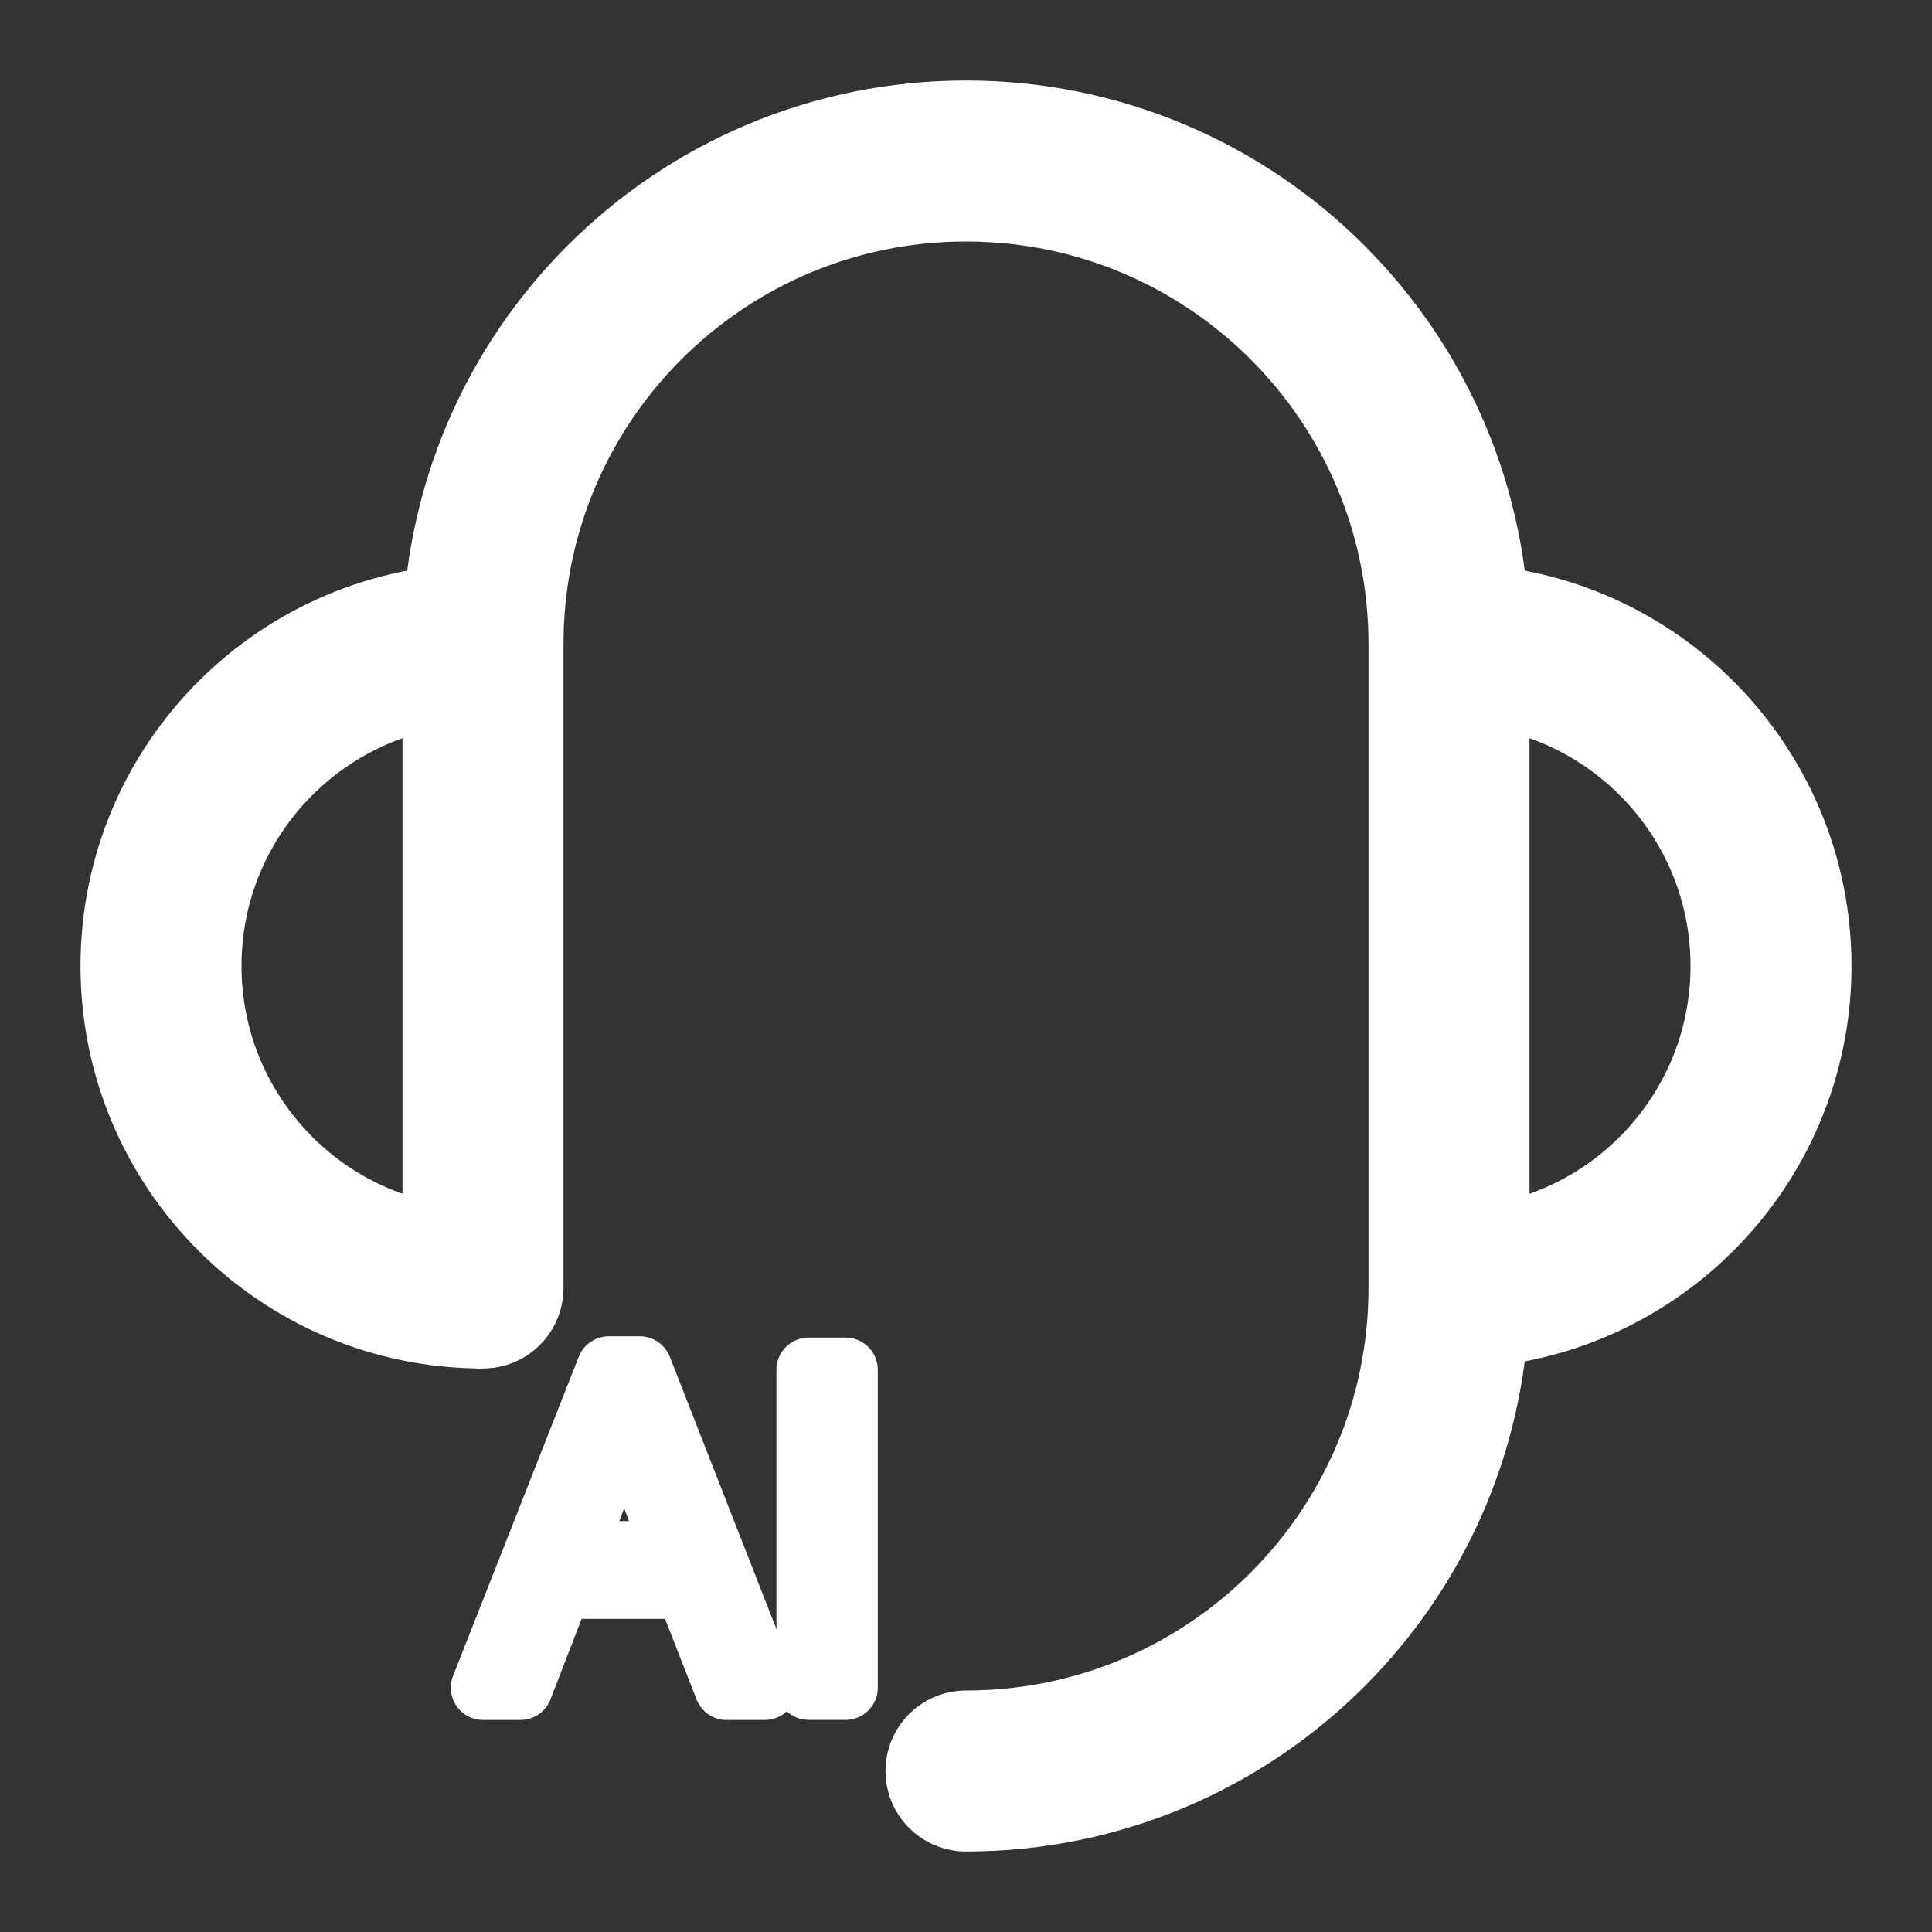 <svg width="24" height="24" viewBox="0 0 24 24" fill="none" xmlns="http://www.w3.org/2000/svg">
<rect x="0" y="0" width="24" height="24" fill="#333333" stroke="none"/>
<path d="M18 16C20.209 16 22 14.209 22 12C22 9.791 20.209 8 18 8" stroke="white" stroke-width="2" stroke-linejoin="round"/>
<path d="M6 8C3.791 8 2 9.791 2 12C2 14.209 3.791 16 6 16" stroke="white" stroke-width="2" stroke-linejoin="round"/>
<path d="M6 16V15.75V14.5V12V8C6 4.686 8.686 2 12 2C15.314 2 18 4.686 18 8V16C18 19.314 15.314 22 12 22" stroke="white" stroke-width="2" stroke-linecap="round" stroke-linejoin="round"/>
<path d="M10.045 20.965V17.016H10.504V20.965H10.045Z" fill="white" stroke="white" stroke-width="0.8" stroke-linejoin="round"/>
<path d="M9.026 20.966L8.534 19.71H6.951L6.465 20.966H6L7.562 17H7.948L9.501 20.966H9.026ZM8.391 19.296L7.932 18.073C7.872 17.918 7.811 17.728 7.748 17.503C7.708 17.675 7.652 17.865 7.578 18.073L7.113 19.296H8.391Z" fill="white" stroke="white" stroke-width="0.8" stroke-linejoin="round"/>
</svg>
